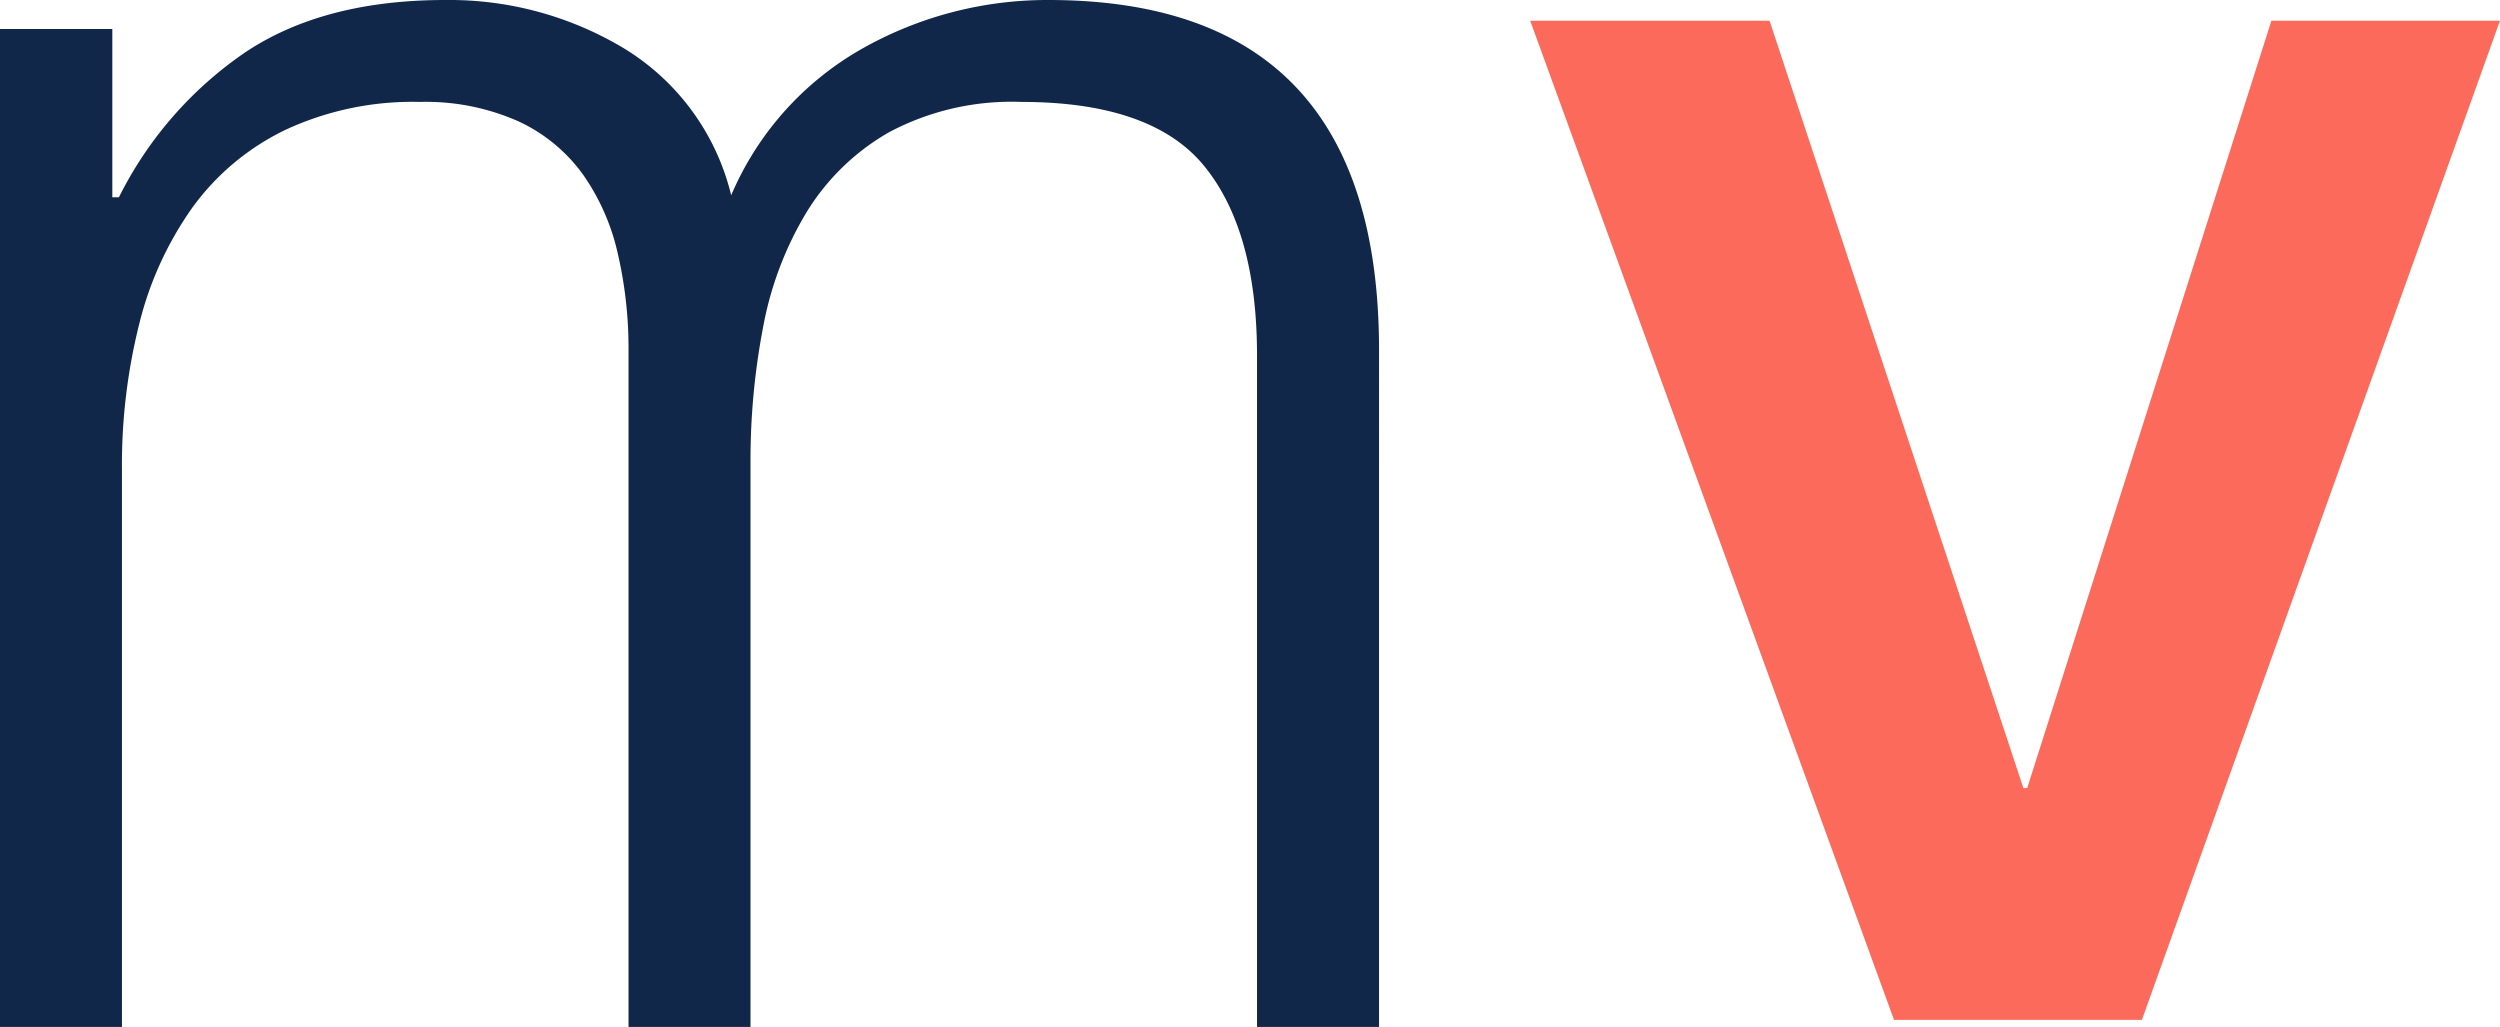 <svg xmlns="http://www.w3.org/2000/svg" xmlns:xlink="http://www.w3.org/1999/xlink" width="160.938" height="66.111" viewBox="0 0 160.938 66.111">
  <defs>
    <clipPath id="clip-path">
      <path id="Path_763" data-name="Path 763" d="M0,46.258H160.937V-19.853H0Z" transform="translate(0 19.853)" fill="none"/>
    </clipPath>
  </defs>
  <g id="Group_580" data-name="Group 580" transform="translate(0 19.853)">
    <g id="Group_578" data-name="Group 578" transform="translate(0 -19.853)" clip-path="url(#clip-path)">
      <g id="Group_577" data-name="Group 577" transform="translate(-0.002 0)">
        <path id="Path_762" data-name="Path 762" d="M5.061,1.307V12.14h.423A24.564,24.564,0,0,1,13.629,2.8Q18.664-.559,26.5-.561a21.835,21.835,0,0,1,11.5,3.114,15.268,15.268,0,0,1,6.9,9.457,19.716,19.716,0,0,1,8.465-9.457A24.231,24.231,0,0,1,65.314-.561q21.289,0,21.292,22.534V65.55H78.751V22.32q0-7.972-3.36-12.145T63.57,6A16.82,16.82,0,0,0,55.1,7.931,14.872,14.872,0,0,0,49.753,13.1a22.028,22.028,0,0,0-2.8,7.413,45.4,45.4,0,0,0-.809,8.658V65.55H38.291v-43.6a27.031,27.031,0,0,0-.686-6.167,14.313,14.313,0,0,0-2.238-5.1A10.611,10.611,0,0,0,31.2,7.248,14.7,14.7,0,0,0,24.851,6a19.418,19.418,0,0,0-8.651,1.8,15.942,15.942,0,0,0-5.974,4.985A22.073,22.073,0,0,0,6.8,20.265a37.3,37.3,0,0,0-1.119,9.407V65.55H-2.172V1.307Z" transform="translate(2.172 0.561)" fill="#11274a"/>
      </g>
    </g>
    <g id="Group_579" data-name="Group 579" transform="translate(98.506 -18.52)">
      <path id="Path_764" data-name="Path 764" d="M33.387,0,17.669,49.391l-.246.017L1.079,0H-14.329L9.094,64.323H25.049L48.1,0Z" transform="translate(14.329)" fill="#fb6a5b"/>
    </g>
  </g>
</svg>
